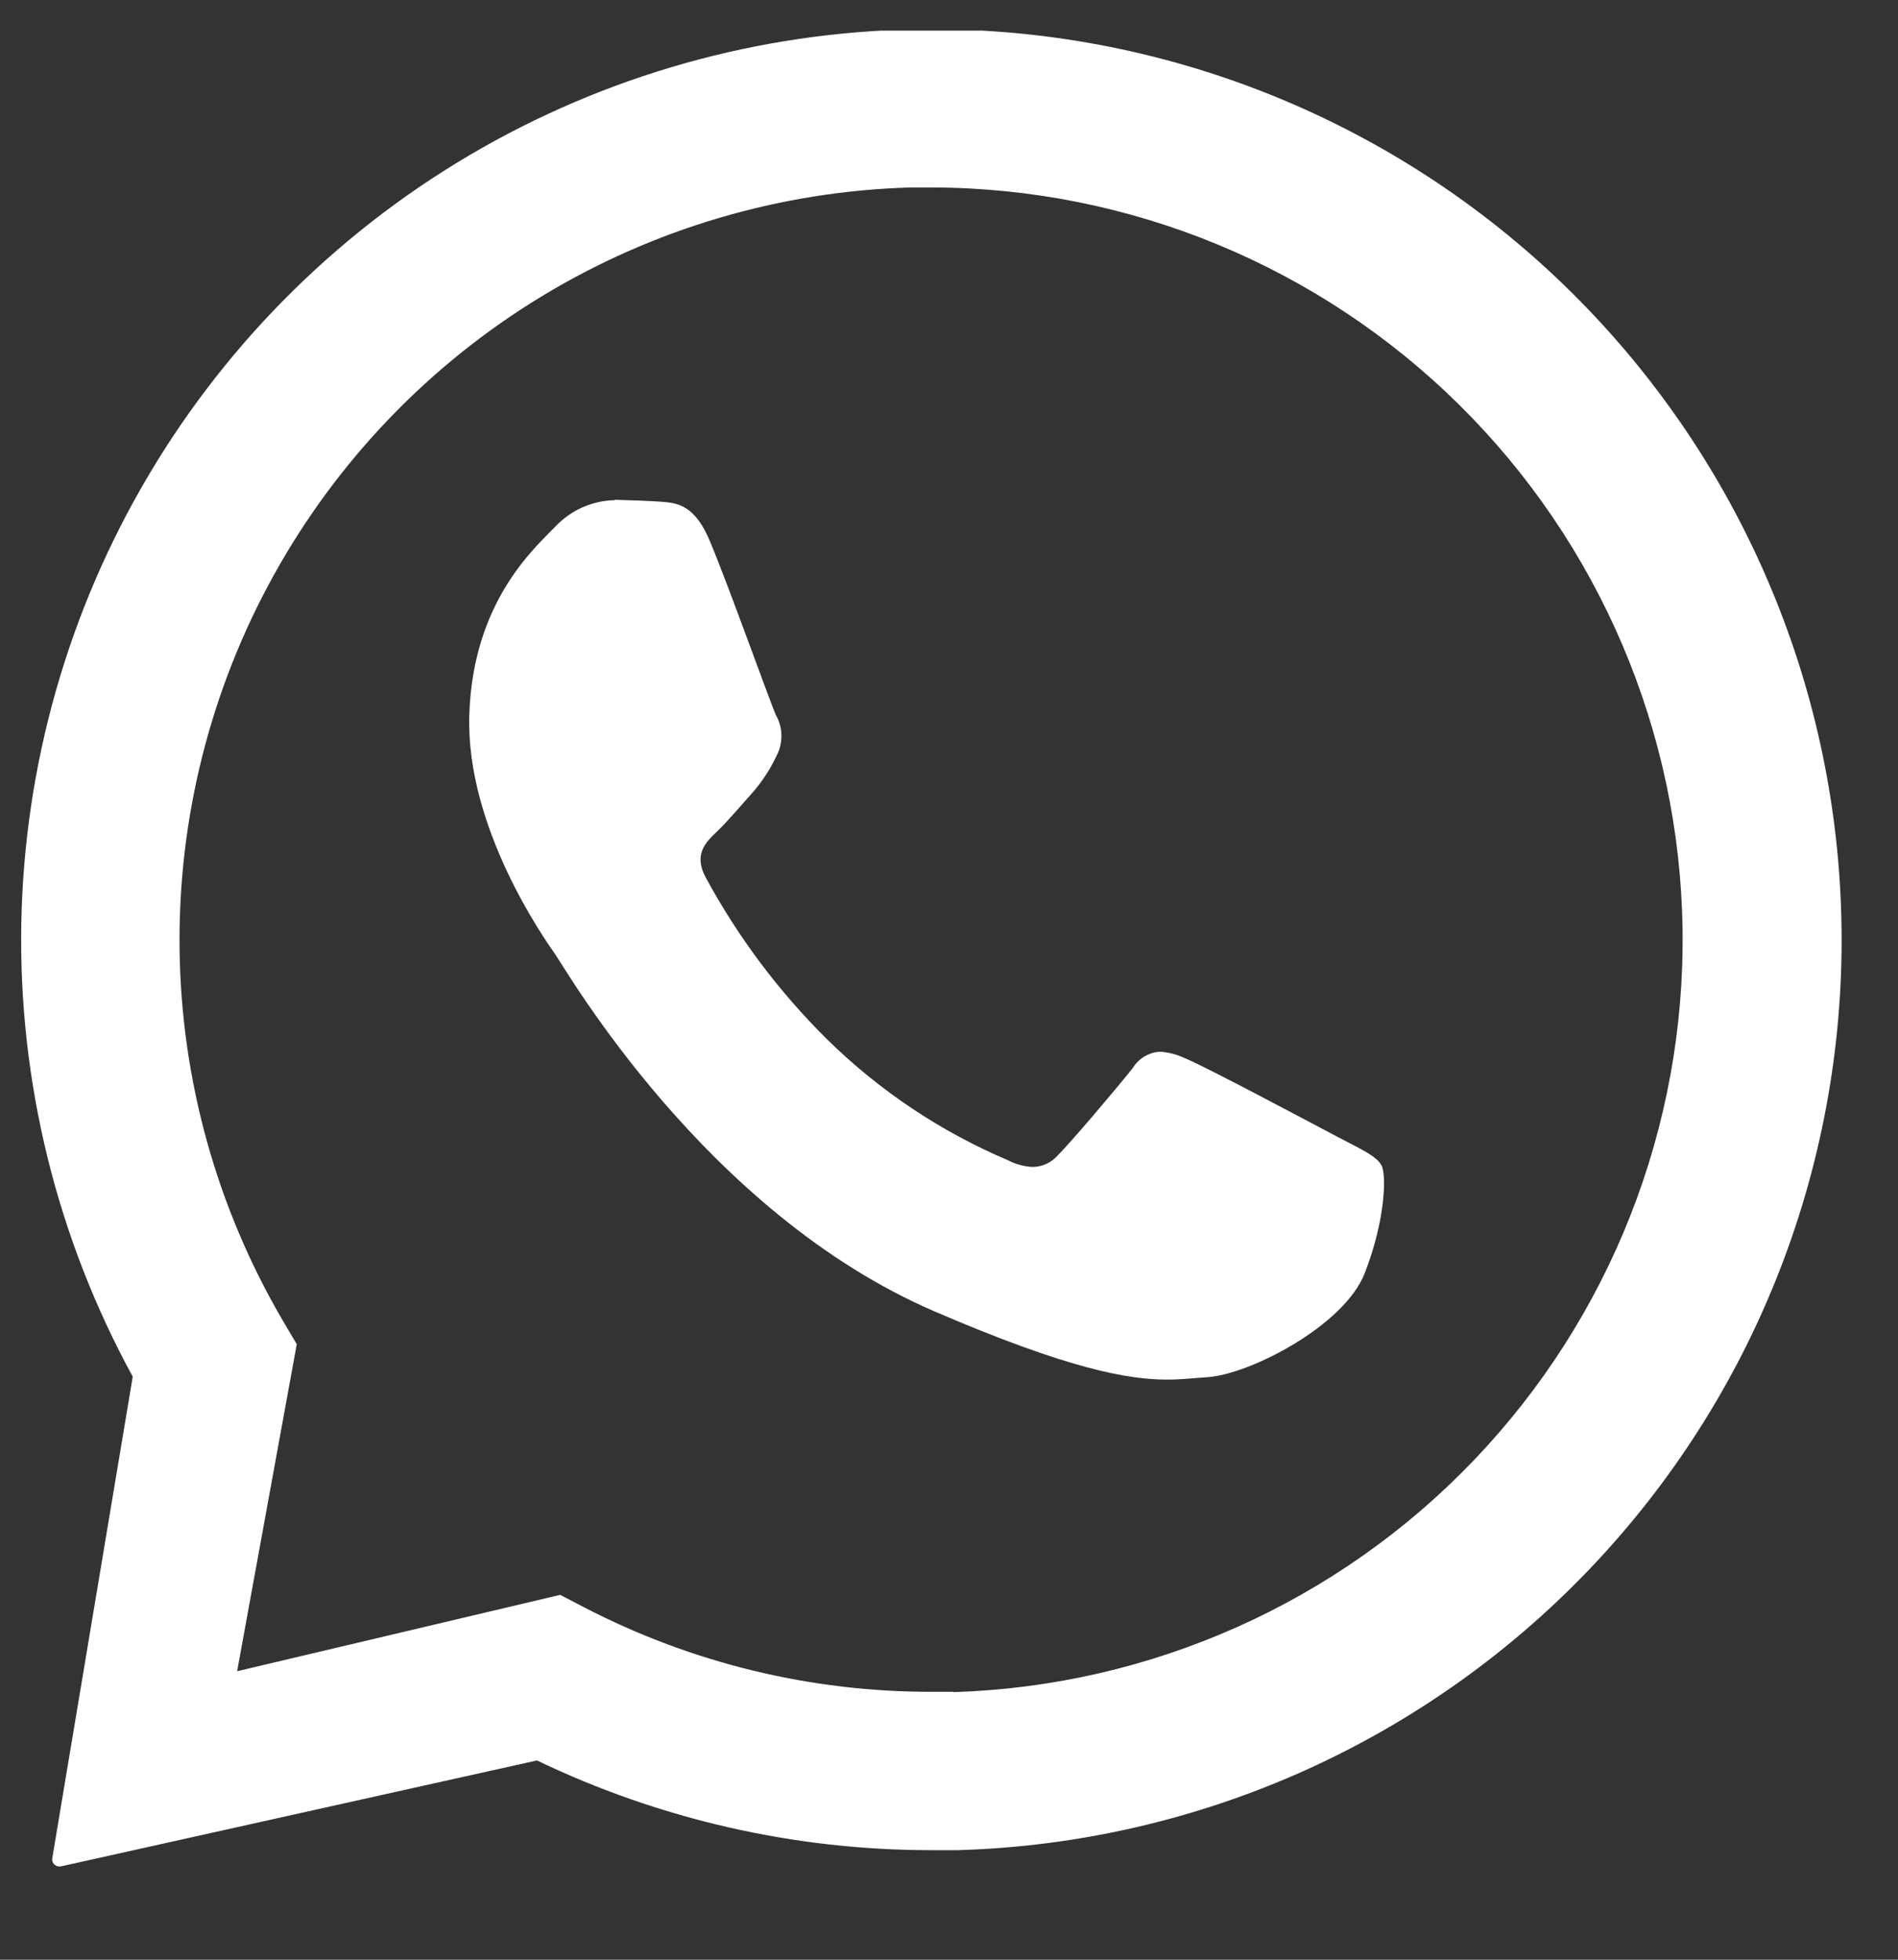 <svg width="31" height="32" viewBox="0 0 31 32" fill="none" xmlns="http://www.w3.org/2000/svg">
<rect x="0" y="0" width="31" height="32" fill="#333333" stroke="none"/>
<g clip-path="url(#clip0_4110_1245)">
<path d="M30.069 14.801C29.929 10.97 28.314 7.341 25.562 4.671C22.81 2.002 19.133 0.499 15.3 0.477H15.227C12.645 0.475 10.108 1.145 7.863 2.421C5.619 3.698 3.746 5.537 2.429 7.757C1.111 9.977 0.394 12.502 0.348 15.083C0.302 17.665 0.929 20.213 2.168 22.479L0.853 30.347C0.851 30.363 0.852 30.379 0.857 30.395C0.861 30.411 0.869 30.425 0.88 30.437C0.891 30.45 0.904 30.459 0.919 30.466C0.934 30.473 0.95 30.477 0.966 30.477H0.989L8.77 28.746C10.781 29.711 12.983 30.212 15.213 30.211C15.355 30.211 15.497 30.211 15.639 30.211C17.601 30.155 19.532 29.711 21.322 28.905C23.111 28.098 24.723 26.946 26.065 25.513C27.406 24.08 28.451 22.396 29.138 20.557C29.825 18.719 30.142 16.762 30.069 14.801ZM15.565 27.625C15.447 27.625 15.33 27.625 15.213 27.625C13.242 27.628 11.299 27.156 9.549 26.25L9.15 26.042L3.873 27.289L4.847 21.95L4.621 21.567C3.541 19.725 2.959 17.634 2.933 15.498C2.907 13.364 3.437 11.258 4.472 9.391C5.507 7.523 7.01 5.957 8.834 4.847C10.658 3.737 12.74 3.122 14.874 3.061C14.993 3.061 15.112 3.061 15.232 3.061C18.454 3.071 21.544 4.346 23.835 6.612C26.126 8.877 27.436 11.953 27.481 15.175C27.527 18.397 26.305 21.508 24.078 23.838C21.852 26.168 18.799 27.529 15.578 27.63L15.565 27.625Z" fill="white"/>
<path d="M10.044 8.167C9.861 8.17 9.679 8.211 9.512 8.285C9.344 8.36 9.193 8.468 9.067 8.602C8.713 8.966 7.722 9.84 7.665 11.677C7.608 13.513 8.891 15.33 9.07 15.585C9.25 15.84 11.524 19.807 15.269 21.416C17.471 22.364 18.436 22.527 19.061 22.527C19.319 22.527 19.514 22.5 19.717 22.488C20.403 22.446 21.952 21.653 22.29 20.79C22.627 19.928 22.65 19.174 22.561 19.023C22.472 18.872 22.228 18.764 21.86 18.571C21.492 18.378 19.687 17.413 19.348 17.277C19.222 17.218 19.087 17.183 18.948 17.173C18.858 17.178 18.77 17.204 18.693 17.251C18.615 17.297 18.55 17.361 18.503 17.438C18.202 17.814 17.51 18.63 17.277 18.865C17.227 18.923 17.164 18.97 17.094 19.003C17.024 19.036 16.948 19.053 16.87 19.055C16.728 19.049 16.588 19.011 16.462 18.945C15.368 18.48 14.372 17.816 13.523 16.985C12.73 16.203 12.057 15.308 11.527 14.329C11.322 13.949 11.527 13.753 11.713 13.575C11.9 13.397 12.101 13.152 12.294 12.939C12.452 12.757 12.584 12.554 12.686 12.336C12.739 12.234 12.765 12.121 12.763 12.007C12.762 11.893 12.731 11.781 12.675 11.681C12.587 11.491 11.922 9.623 11.61 8.874C11.356 8.233 11.055 8.212 10.791 8.192C10.574 8.177 10.325 8.17 10.076 8.162H10.044" fill="white"/>
</g>
<defs>
<clipPath id="clip0_4110_1245">
<rect width="30" height="31" fill="white" transform="translate(0.252 0.5)"/>
</clipPath>
</defs>
</svg>
